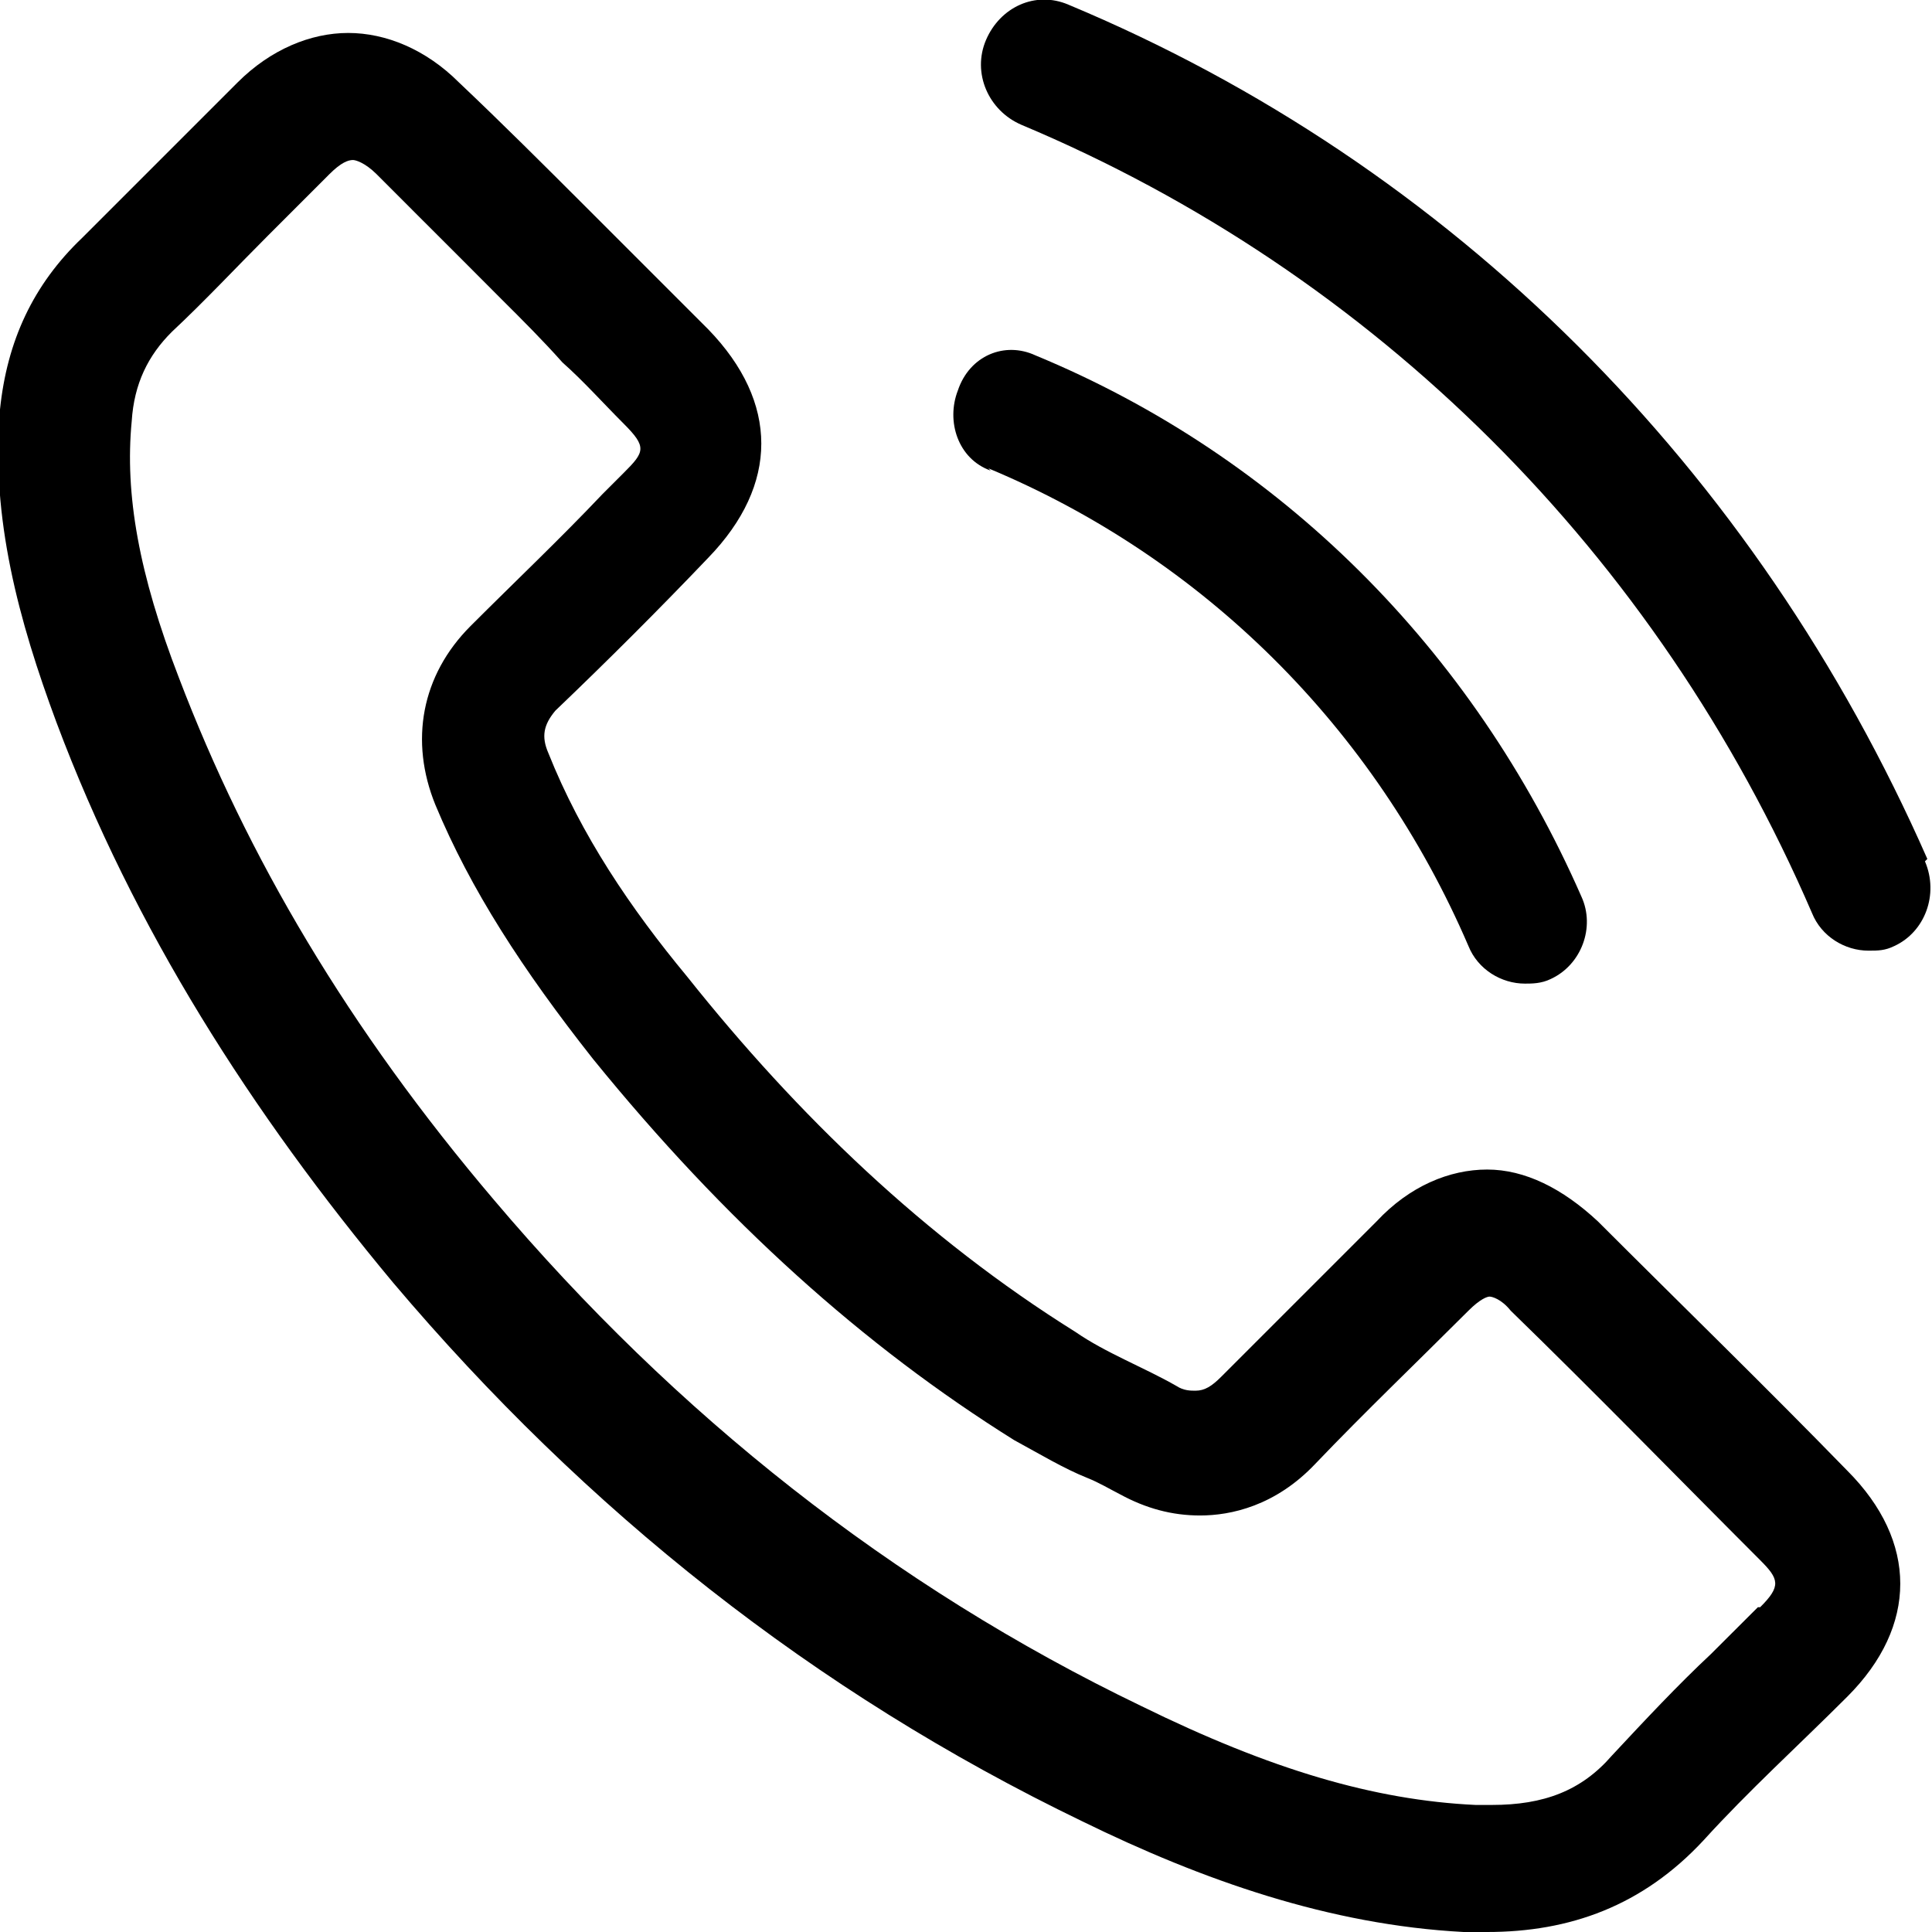 <svg width="17" height="17" viewBox="0 0 17 17" fill="none" xmlns="http://www.w3.org/2000/svg">
<g clip-path="url(#clip0_187_1637)">
<path d="M16.959 7.558C15.447 4.121 12.776 1.45 9.401 0.041C9.111 -0.083 8.8 0.062 8.676 0.352C8.552 0.642 8.697 0.973 8.987 1.098C12.093 2.402 14.577 4.866 15.944 8.034C16.027 8.241 16.234 8.365 16.441 8.365C16.524 8.365 16.586 8.365 16.669 8.324C16.938 8.2 17.062 7.869 16.938 7.579" fill="black"/>
<path d="M8.697 4.121C10.581 4.907 12.093 6.398 12.921 8.324C13.004 8.531 13.211 8.655 13.418 8.655C13.48 8.655 13.563 8.655 13.646 8.614C13.915 8.49 14.039 8.158 13.915 7.889C12.962 5.715 11.264 4.017 9.111 3.127C8.842 3.002 8.531 3.127 8.428 3.437C8.324 3.706 8.428 4.038 8.717 4.141" fill="black"/>
<path d="M15.468 14.142C15.323 14.287 15.198 14.412 15.053 14.556C14.764 14.826 14.474 15.136 14.184 15.447C13.915 15.758 13.583 15.882 13.128 15.882C13.086 15.882 13.024 15.882 12.983 15.882C12.092 15.84 11.181 15.571 10.043 15.012C7.848 13.956 5.943 12.444 4.348 10.56C3.064 9.049 2.174 7.537 1.574 5.963C1.222 5.052 1.097 4.348 1.159 3.706C1.18 3.375 1.304 3.127 1.512 2.92C1.801 2.65 2.071 2.36 2.36 2.071C2.547 1.884 2.712 1.719 2.899 1.532C3.002 1.429 3.064 1.408 3.106 1.408C3.127 1.408 3.209 1.429 3.313 1.532C3.561 1.781 3.789 2.008 4.038 2.257L4.41 2.63C4.597 2.816 4.783 3.002 4.949 3.189C5.135 3.354 5.301 3.541 5.487 3.727C5.694 3.934 5.674 3.976 5.487 4.162L5.301 4.348C4.928 4.742 4.535 5.114 4.141 5.508C3.706 5.943 3.603 6.522 3.831 7.082C4.141 7.827 4.597 8.531 5.218 9.318C6.378 10.747 7.599 11.844 8.924 12.672C9.152 12.796 9.359 12.921 9.566 13.004C9.67 13.045 9.773 13.107 9.856 13.149C10.084 13.273 10.312 13.335 10.56 13.335C10.829 13.335 11.223 13.252 11.575 12.879C12.01 12.424 12.465 11.989 12.921 11.533C13.024 11.43 13.086 11.409 13.107 11.409C13.128 11.409 13.211 11.43 13.293 11.533C14.039 12.258 14.764 13.004 15.488 13.728C15.654 13.894 15.675 13.956 15.488 14.142M14.06 10.747C13.749 10.457 13.418 10.291 13.086 10.291C12.755 10.291 12.403 10.436 12.113 10.747C11.658 11.202 11.202 11.658 10.747 12.113C10.664 12.196 10.602 12.237 10.519 12.237C10.477 12.237 10.415 12.237 10.353 12.196C10.063 12.03 9.732 11.906 9.463 11.72C8.138 10.892 7.019 9.815 6.046 8.593C5.549 7.993 5.114 7.351 4.825 6.626C4.762 6.481 4.783 6.377 4.887 6.253C5.342 5.818 5.798 5.363 6.233 4.907C6.854 4.265 6.854 3.541 6.233 2.899C5.881 2.547 5.529 2.195 5.156 1.822C4.783 1.449 4.41 1.077 4.038 0.725C3.748 0.435 3.396 0.29 3.064 0.29C2.733 0.29 2.381 0.435 2.091 0.725C1.636 1.18 1.18 1.636 0.725 2.091C0.29 2.505 0.062 3.002 -6.04112e-05 3.603C-0.083 4.555 0.166 5.466 0.497 6.357C1.18 8.179 2.216 9.794 3.458 11.285C5.156 13.293 7.164 14.888 9.525 16.027C10.581 16.544 11.699 16.938 12.879 17C12.941 17 13.024 17 13.086 17C13.811 17 14.453 16.772 14.991 16.192C15.385 15.758 15.82 15.364 16.255 14.929C16.876 14.308 16.876 13.563 16.255 12.941C15.53 12.196 14.784 11.471 14.06 10.747Z" fill="black"/>
</g>
<defs>
<clipPath id="clip0_187_1637">
<rect width="17" height="17" fill="white"/>
</clipPath>
</defs>
</svg>

